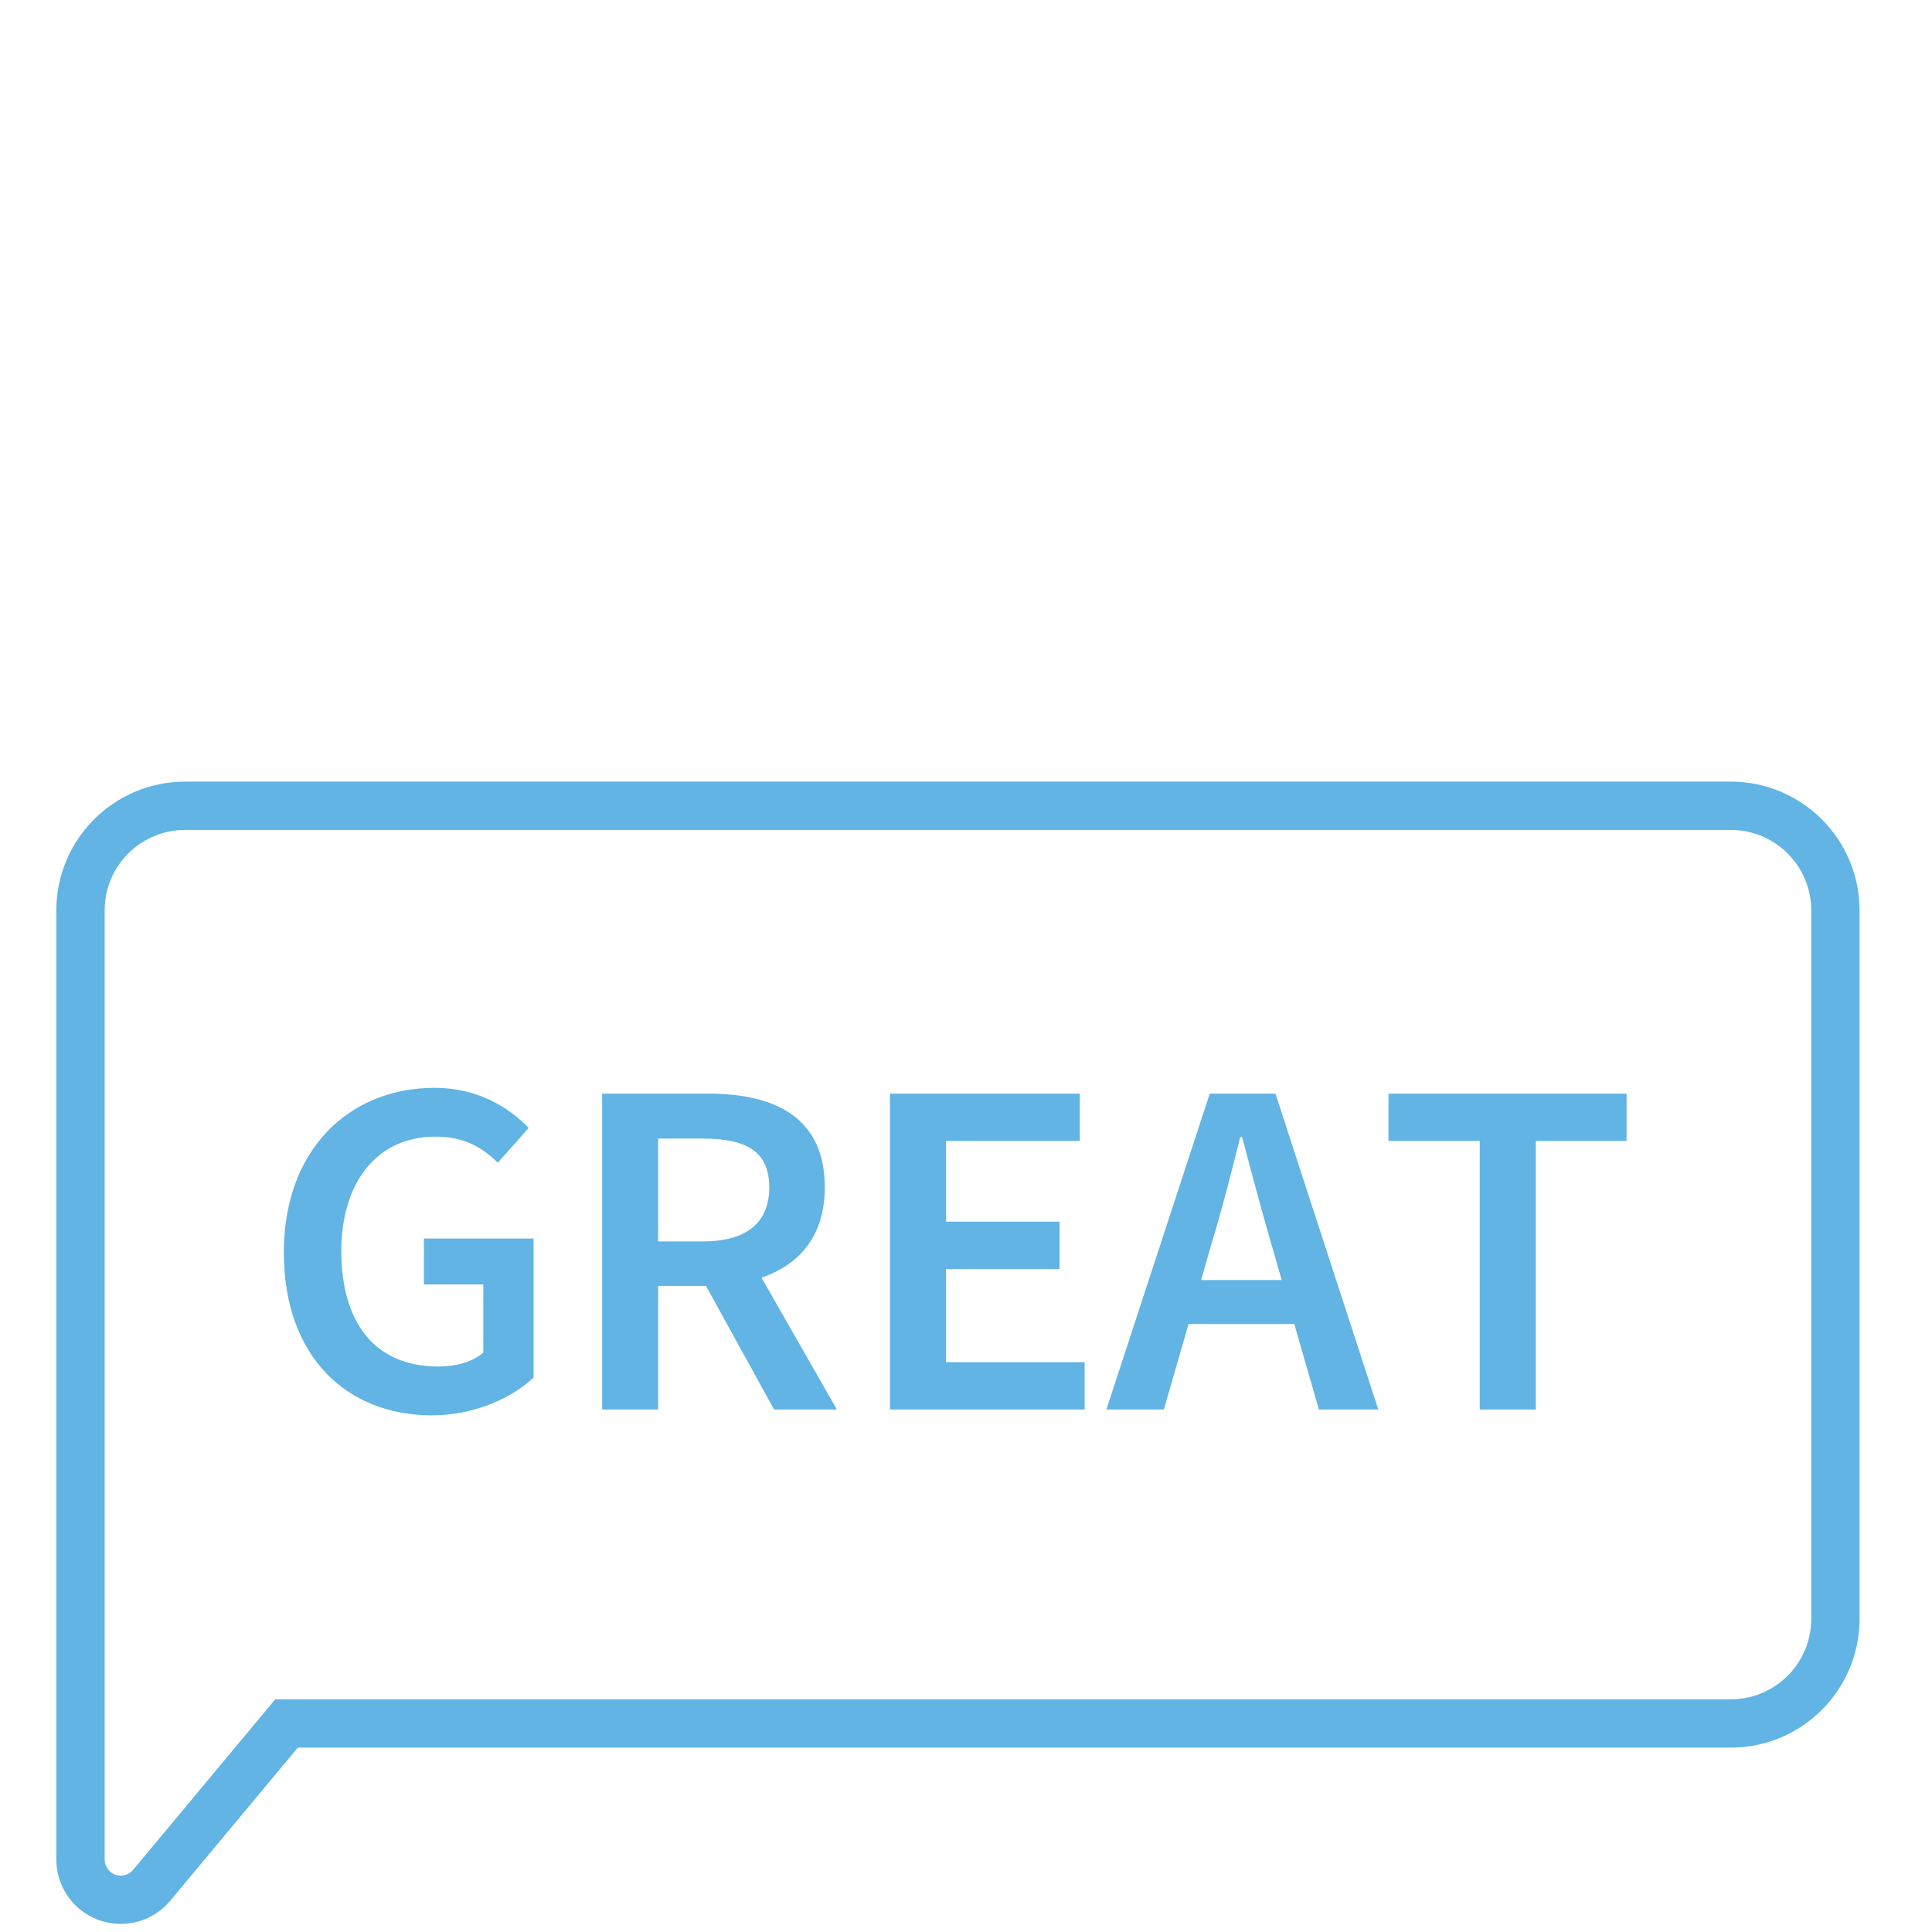 <?xml version="1.0" encoding="UTF-8"?>
<!DOCTYPE svg PUBLIC "-//W3C//DTD SVG 1.1//EN" "http://www.w3.org/Graphics/SVG/1.1/DTD/svg11.dtd">
<svg version="1.1" xmlns="http://www.w3.org/2000/svg" xmlns:xlink="http://www.w3.org/1999/xlink" x="0" y="0" width="120" height="120" viewBox="0, 0, 120, 120">
  <g id="Layer_1">
    <g>
      <path d="M11.5,50.048 C7.91,50.048 5,52.958 5,56.548 L5,115.5 C5,116.242 5.33,116.946 5.9,117.42 C6.96,118.304 8.537,118.161 9.421,117.1 L17.797,107.048 L107.5,107.048 C111.09,107.048 114,104.138 114,100.548 L114,56.548 C114,52.958 111.09,50.048 107.5,50.048 L11.5,50.048 z" fill-opacity="0" stroke="#61B4E4" stroke-width="3"/>
      <path d="M17.63,77.798 C17.63,84.308 21.59,87.908 26.81,87.908 C29.48,87.908 31.79,86.828 33.14,85.568 L33.14,76.928 L26.33,76.928 L26.33,79.778 L30.02,79.778 L30.02,84.008 C29.39,84.578 28.31,84.878 27.23,84.878 C23.3,84.878 21.2,82.178 21.2,77.708 C21.2,73.298 23.54,70.598 27.02,70.598 C28.85,70.598 29.93,71.258 30.92,72.218 L32.84,70.058 C31.61,68.798 29.72,67.568 26.99,67.568 C21.71,67.568 17.63,71.378 17.63,77.798 z M40.88,70.718 L40.88,77.108 L43.64,77.108 C46.34,77.108 47.78,75.968 47.78,73.748 C47.78,71.498 46.34,70.718 43.64,70.718 L40.88,70.718 z M51.98,87.548 L48.08,87.548 L43.85,79.868 L40.88,79.868 L40.88,87.548 L37.4,87.548 L37.4,67.928 L44,67.928 C48.08,67.928 51.23,69.368 51.23,73.748 C51.23,76.748 49.67,78.548 47.3,79.358 L51.98,87.548 z M55.28,87.548 L67.37,87.548 L67.37,84.608 L58.76,84.608 L58.76,78.818 L65.81,78.818 L65.81,75.878 L58.76,75.878 L58.76,70.868 L67.07,70.868 L67.07,67.928 L55.28,67.928 L55.28,87.548 z M74.6,79.508 L79.61,79.508 L78.92,77.108 C78.32,75.038 77.72,72.788 77.15,70.628 L77.03,70.628 C76.49,72.818 75.92,75.038 75.29,77.108 L74.6,79.508 z M81.92,87.548 L80.39,82.238 L73.82,82.238 L72.29,87.548 L68.72,87.548 L75.14,67.928 L79.22,67.928 L85.61,87.548 L81.92,87.548 z M91.91,87.548 L95.39,87.548 L95.39,70.868 L101.03,70.868 L101.03,67.928 L86.24,67.928 L86.24,70.868 L91.91,70.868 L91.91,87.548 z" fill="#61B4E4"/>
    </g>
  </g>
</svg>
